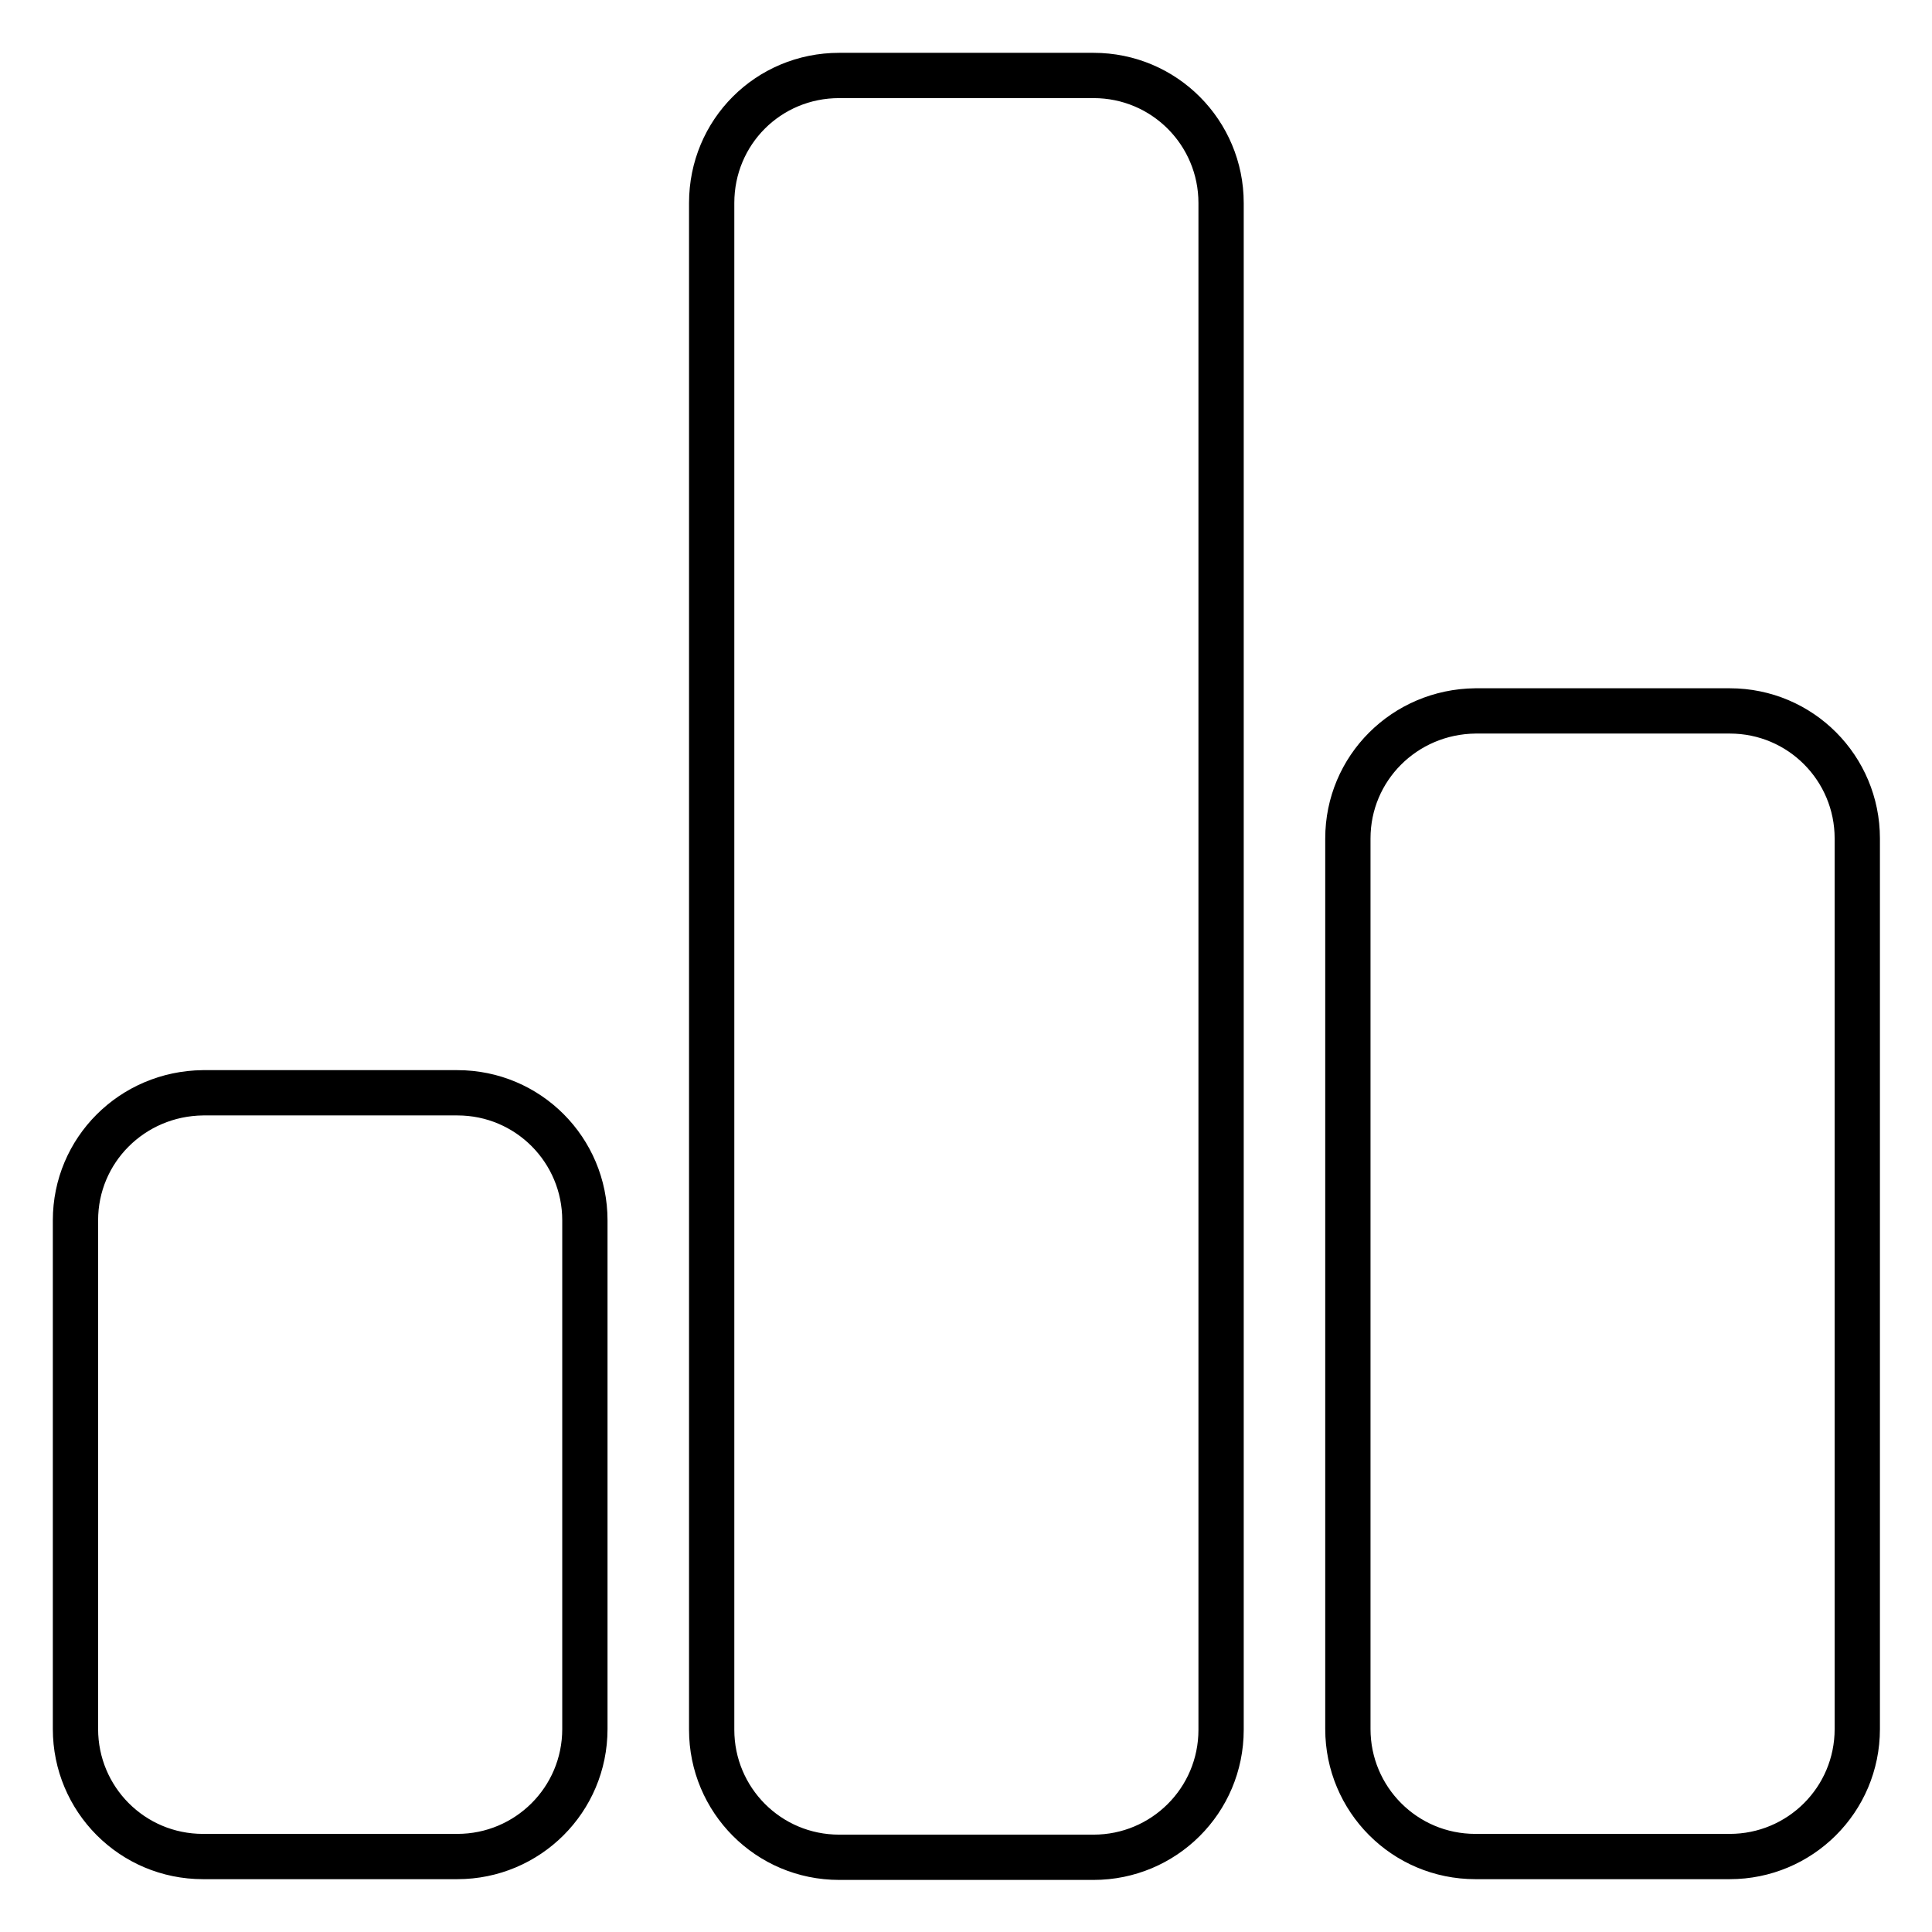 <?xml version="1.0" encoding="utf-8"?>
<!-- Svg Vector Icons : http://www.onlinewebfonts.com/icon -->
<!DOCTYPE svg PUBLIC "-//W3C//DTD SVG 1.1//EN" "http://www.w3.org/Graphics/SVG/1.1/DTD/svg11.dtd">
<svg version="1.1" xmlns="http://www.w3.org/2000/svg" xmlns:xlink="http://www.w3.org/1999/xlink" x="0px" y="0px" viewBox="0 0 256 256" enable-background="new 0 0 256 256" xml:space="preserve">
<g><g><path stroke-width="6" fill-opacity="0" stroke="#000000"  d="M10,161.7v67.4c0,9.3,7.5,16.9,16.9,16.9h33.7c9.3,0,16.9-7.5,16.9-16.9v-67.4c0-9.3-7.5-16.9-16.9-16.9H26.9C17.5,144.9,10,152.4,10,161.7z M94.3,26.9v202.3c0,9.3,7.5,16.9,16.9,16.9h33.7c9.3,0,16.9-7.5,16.9-16.9V26.9c0-9.3-7.5-16.9-16.9-16.9h-33.7C101.8,10,94.3,17.5,94.3,26.9z M178.6,111.1v118c0,9.3,7.5,16.9,16.9,16.9h33.7c9.3,0,16.9-7.5,16.9-16.9v-118c0-9.3-7.5-16.9-16.9-16.9h-33.7C186.1,94.3,178.6,101.8,178.6,111.1z"/></g></g>
</svg>